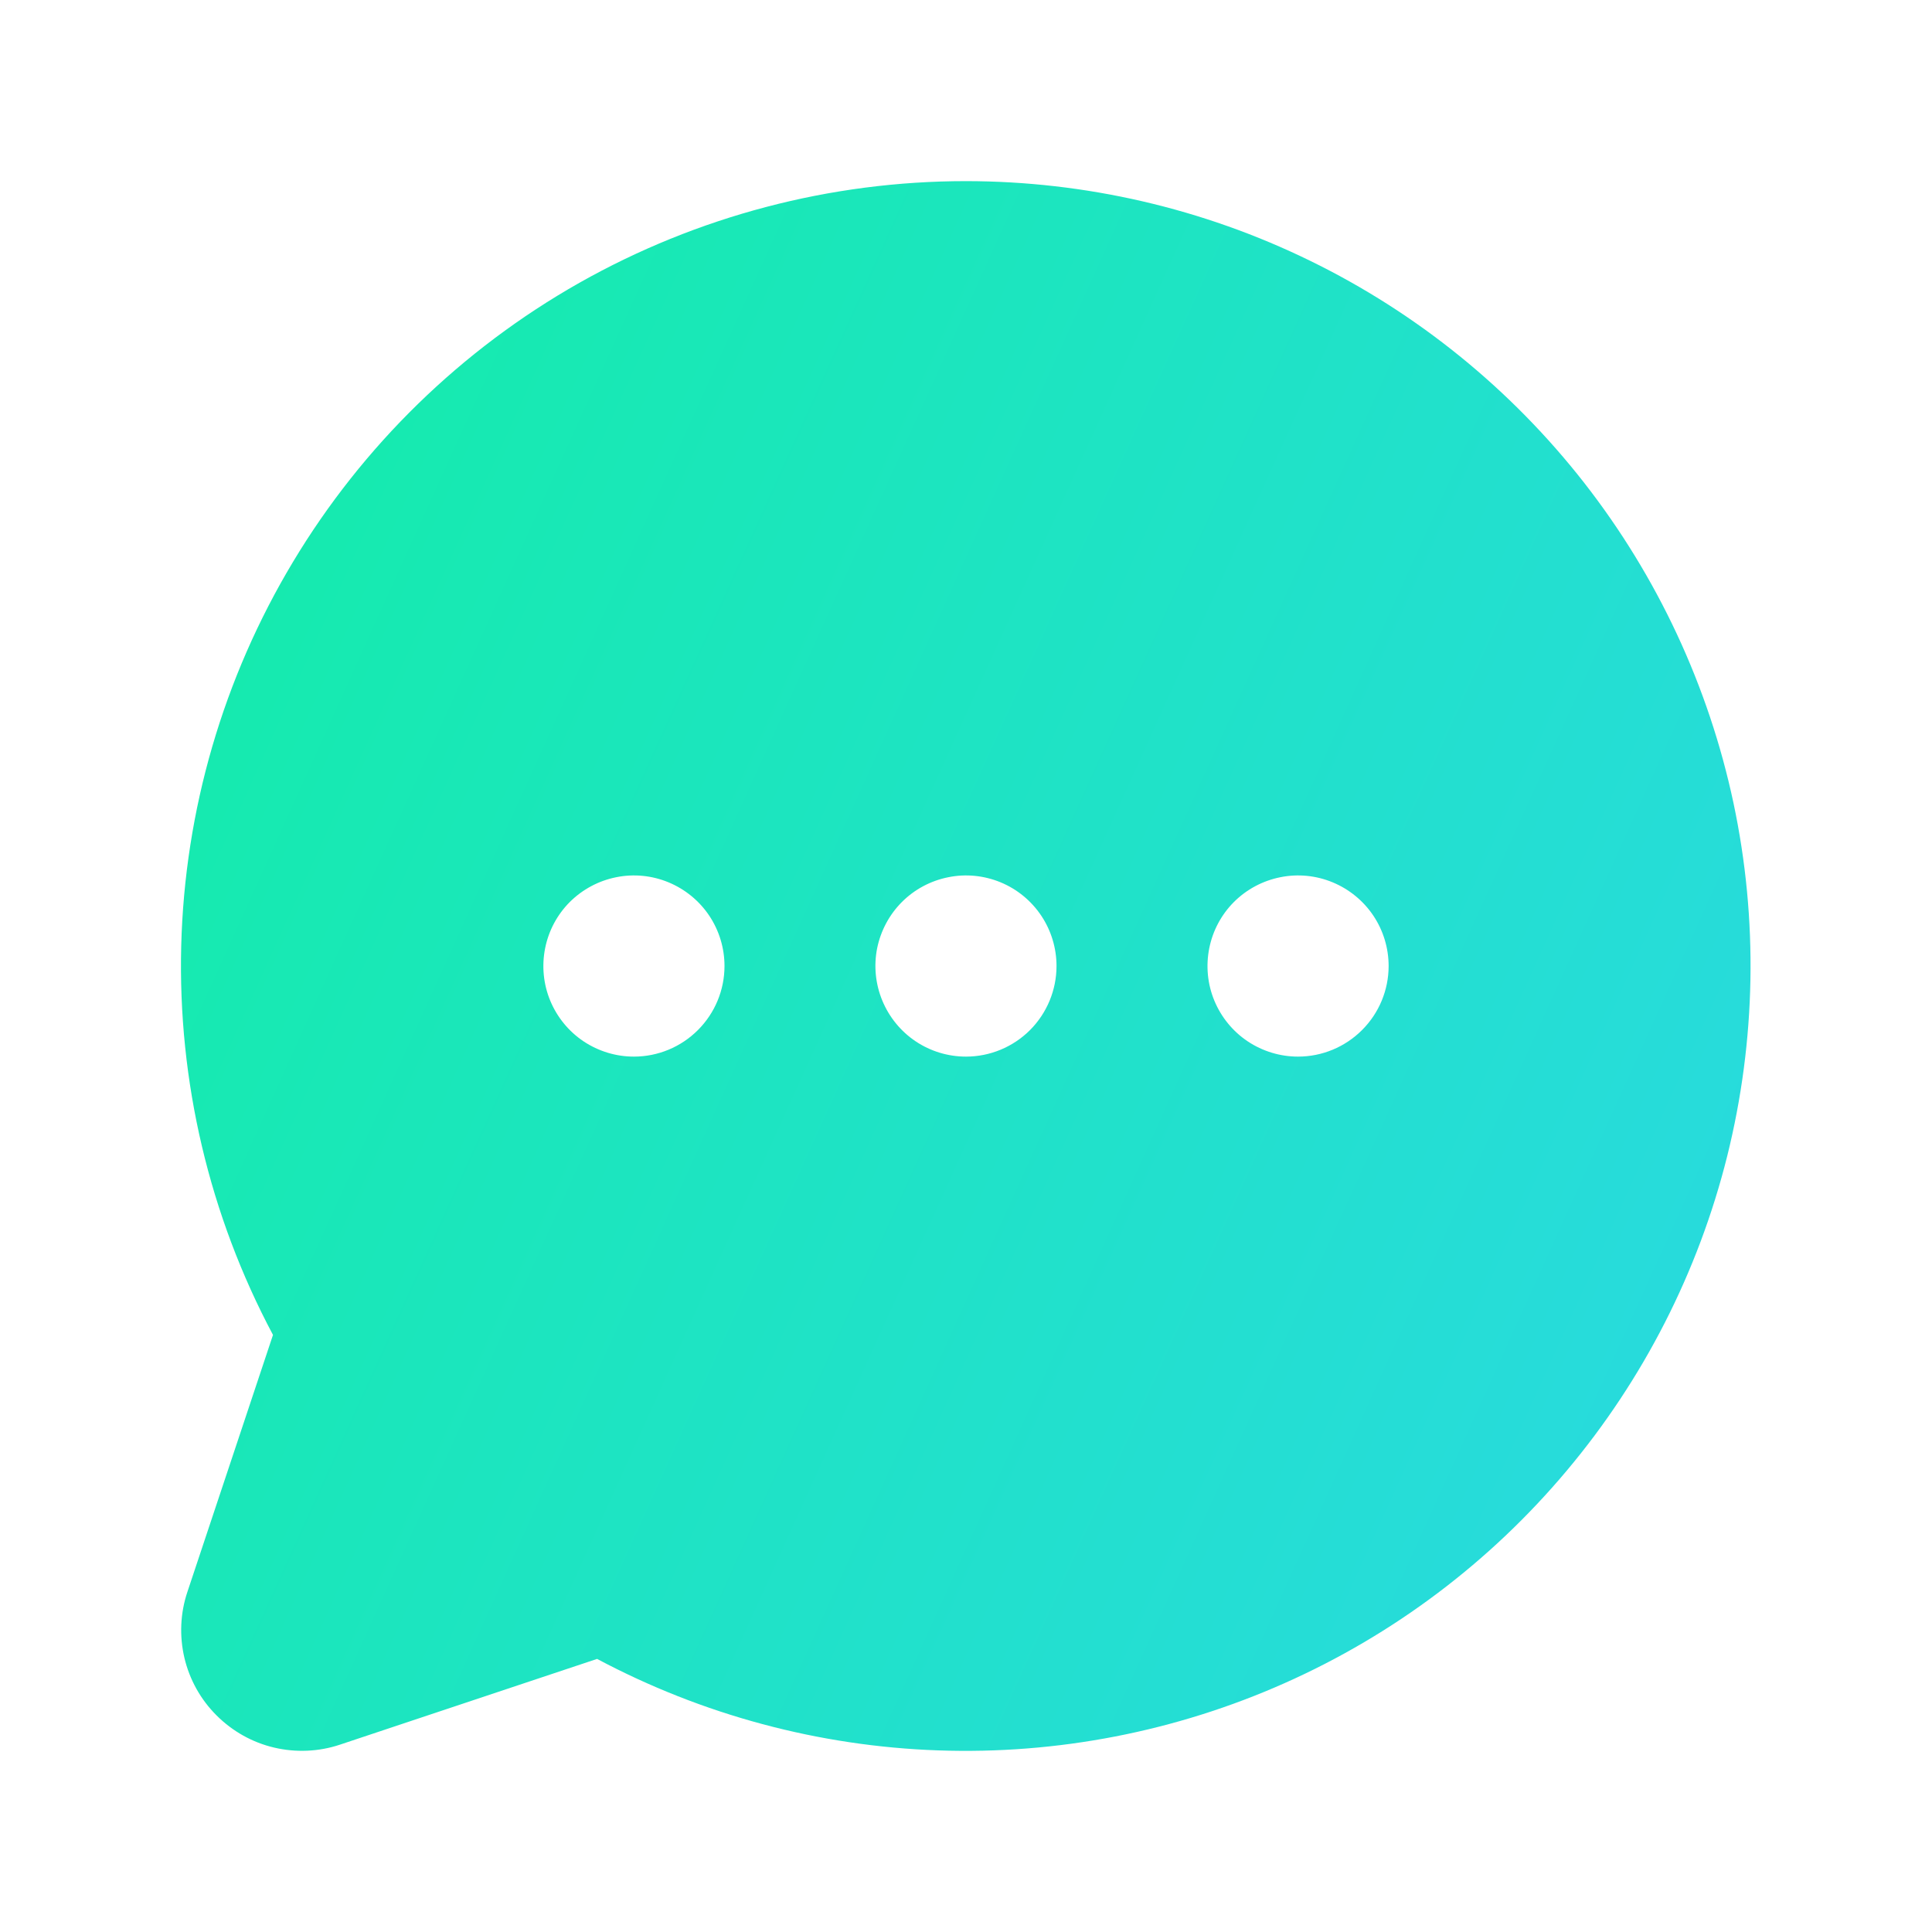 <?xml version="1.0" encoding="UTF-8"?>
<svg xmlns="http://www.w3.org/2000/svg" width="20" height="20" viewBox="0 0 20 20" fill="none">
  <g clip-path="url(#clip0_2209_20339)">
    <path d="M10 1.875C8.597 1.875 7.218 2.238 5.997 2.928C4.776 3.619 3.755 4.614 3.033 5.817C2.311 7.019 1.912 8.388 1.876 9.791C1.84 11.193 2.167 12.581 2.826 13.819L1.94 16.479C1.866 16.699 1.856 16.936 1.909 17.162C1.962 17.387 2.077 17.594 2.242 17.758C2.406 17.922 2.612 18.038 2.838 18.091C3.064 18.144 3.301 18.134 3.521 18.06L6.181 17.173C7.271 17.753 8.478 18.077 9.712 18.12C10.945 18.163 12.172 17.925 13.3 17.423C14.427 16.922 15.426 16.169 16.219 15.224C17.013 14.279 17.581 13.165 17.88 11.968C18.178 10.77 18.201 9.52 17.945 8.313C17.688 7.106 17.16 5.973 16.401 5C15.641 4.027 14.67 3.24 13.561 2.699C12.452 2.157 11.234 1.876 10 1.875ZM6.562 10.938C6.377 10.938 6.196 10.883 6.041 10.78C5.887 10.677 5.767 10.53 5.696 10.359C5.625 10.188 5.607 9.999 5.643 9.817C5.679 9.635 5.768 9.468 5.899 9.337C6.031 9.206 6.198 9.117 6.379 9.081C6.561 9.044 6.75 9.063 6.921 9.134C7.092 9.205 7.239 9.325 7.342 9.479C7.445 9.633 7.5 9.815 7.5 10C7.5 10.249 7.401 10.487 7.225 10.663C7.049 10.839 6.811 10.938 6.562 10.938ZM10 10.938C9.814 10.938 9.633 10.883 9.479 10.78C9.325 10.677 9.205 10.53 9.134 10.359C9.063 10.188 9.044 9.999 9.08 9.817C9.117 9.635 9.206 9.468 9.337 9.337C9.468 9.206 9.635 9.117 9.817 9.081C9.999 9.044 10.187 9.063 10.359 9.134C10.53 9.205 10.676 9.325 10.779 9.479C10.882 9.633 10.937 9.815 10.937 10C10.937 10.249 10.838 10.487 10.663 10.663C10.487 10.839 10.248 10.938 10 10.938ZM13.437 10.938C13.252 10.938 13.071 10.883 12.916 10.78C12.762 10.677 12.642 10.53 12.571 10.359C12.5 10.188 12.482 9.999 12.518 9.817C12.554 9.635 12.643 9.468 12.774 9.337C12.905 9.206 13.073 9.117 13.254 9.081C13.436 9.044 13.625 9.063 13.796 9.134C13.967 9.205 14.114 9.325 14.217 9.479C14.32 9.633 14.375 9.815 14.375 10C14.375 10.249 14.276 10.487 14.1 10.663C13.924 10.839 13.686 10.938 13.437 10.938Z" fill="url(#paint0_linear_2209_20339)"></path>
  </g>
  <defs>
    <linearGradient id="paint0_linear_2209_20339" x1="-2.073" y1="-5.558" x2="23.284" y2="5.924" gradientUnits="userSpaceOnUse">
      <stop stop-color="#0BC29A"></stop>
      <stop offset="0.24" stop-color="#13EDA8"></stop>
      <stop offset="1" stop-color="#2AD9E2"></stop>
    </linearGradient>
    <clipPath id="clip0_2209_20339">
      <rect width="20" height="20" fill="white"></rect>
    </clipPath>
  </defs>
</svg>
